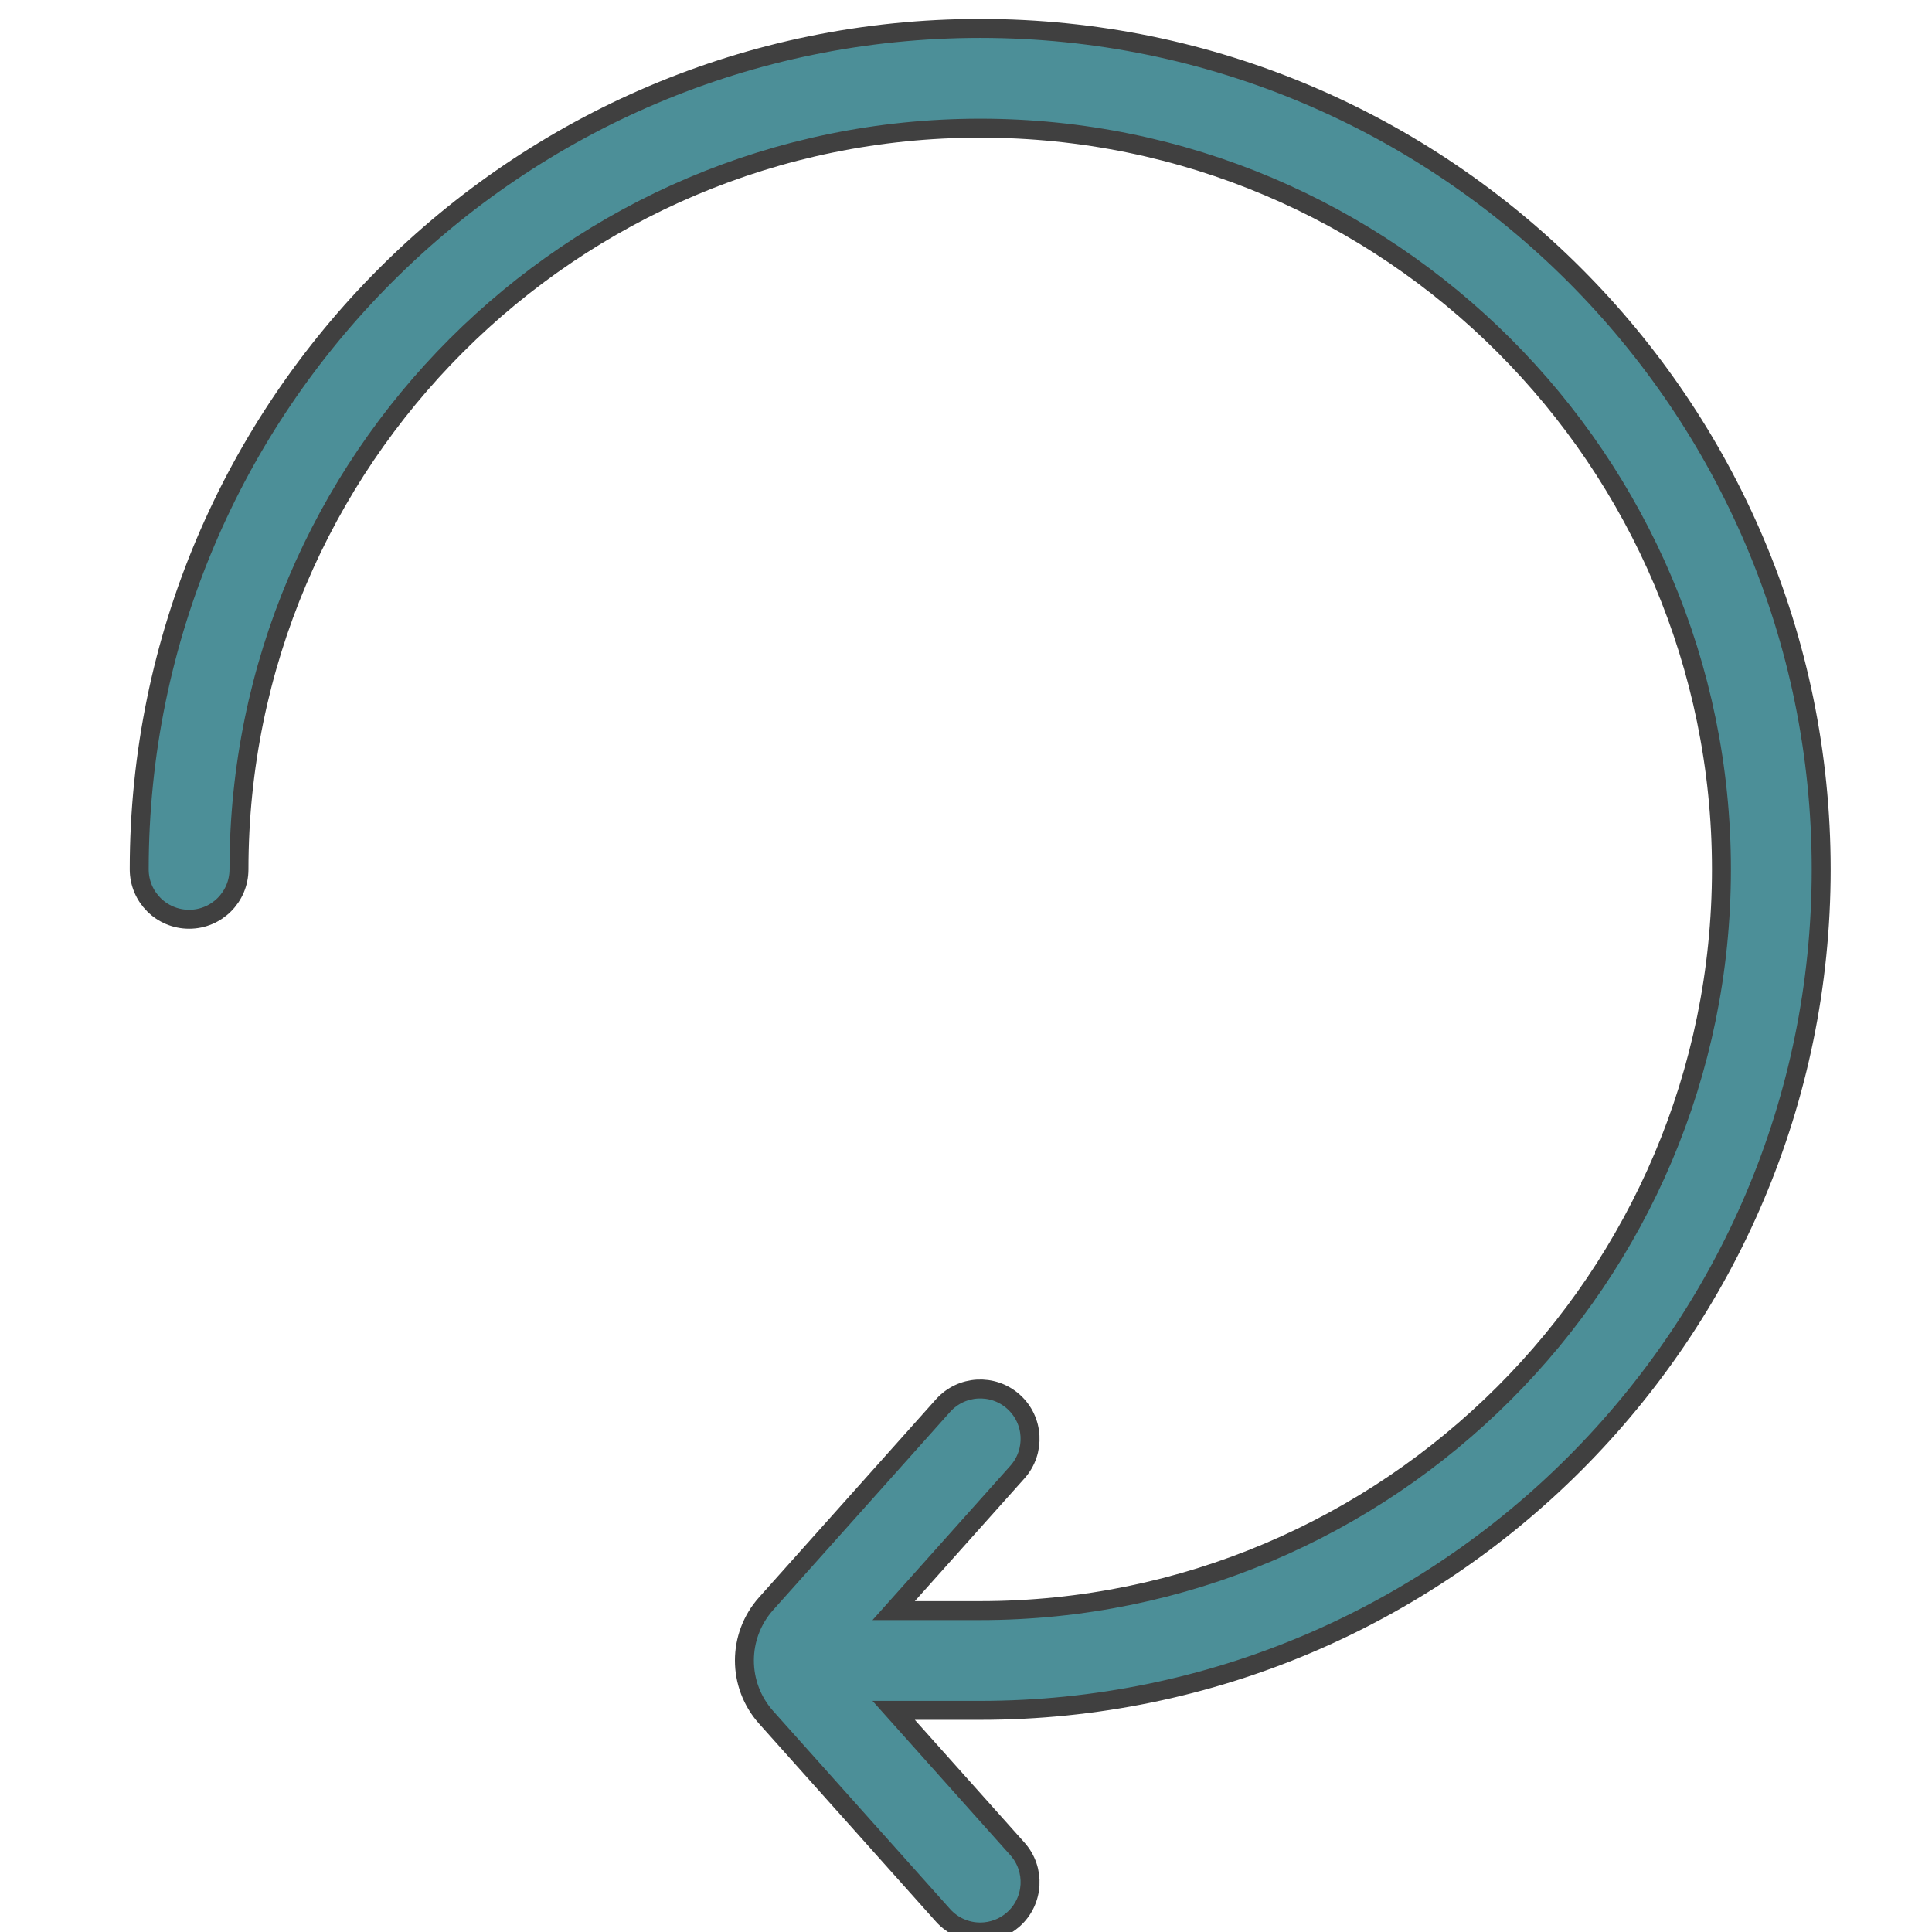 <?xml version="1.0" encoding="UTF-8"?>
<svg preserveAspectRatio="xMidYMid slice" viewBox="0 0 68 68" xmlns="http://www.w3.org/2000/svg" xmlns:xlink="http://www.w3.org/1999/xlink" width="68px" height="68px" xml:space="preserve" overflow="hidden">
  <g transform="translate(-933 -306)">
    <g>
      <g>
        <g>
          <g>
            <path d="M997.1 336.6C997.1 320.278 983.821 307 967.5 307 951.179 307 937.9 320.278 937.9 336.6 937.9 337.569 938.686 338.355 939.656 338.355 940.625 338.355 941.411 337.569 941.411 336.6 941.411 322.215 953.115 310.511 967.5 310.511 981.885 310.511 993.589 322.215 993.589 336.6 993.589 350.985 981.885 362.688 967.5 362.688L964.454 362.688 968.809 357.813C969.455 357.09 969.393 355.98 968.67 355.334 967.947 354.688 966.837 354.751 966.191 355.474L959.965 362.443C958.946 363.584 958.946 365.304 959.965 366.445L966.191 373.414C966.538 373.802 967.018 374 967.501 374 967.917 374 968.335 373.853 968.67 373.554 969.393 372.908 969.455 371.798 968.809 371.075L964.454 366.199 967.5 366.199C983.821 366.199 997.1 352.921 997.1 336.6Z" stroke="#404040" stroke-width="0.667" stroke-linecap="butt" stroke-linejoin="miter" stroke-miterlimit="4" stroke-opacity="1" fill="#4C8F98" fill-rule="nonzero" fill-opacity="1"></path>
          </g>
        </g>
      </g>
    </g>
  </g>
</svg>
